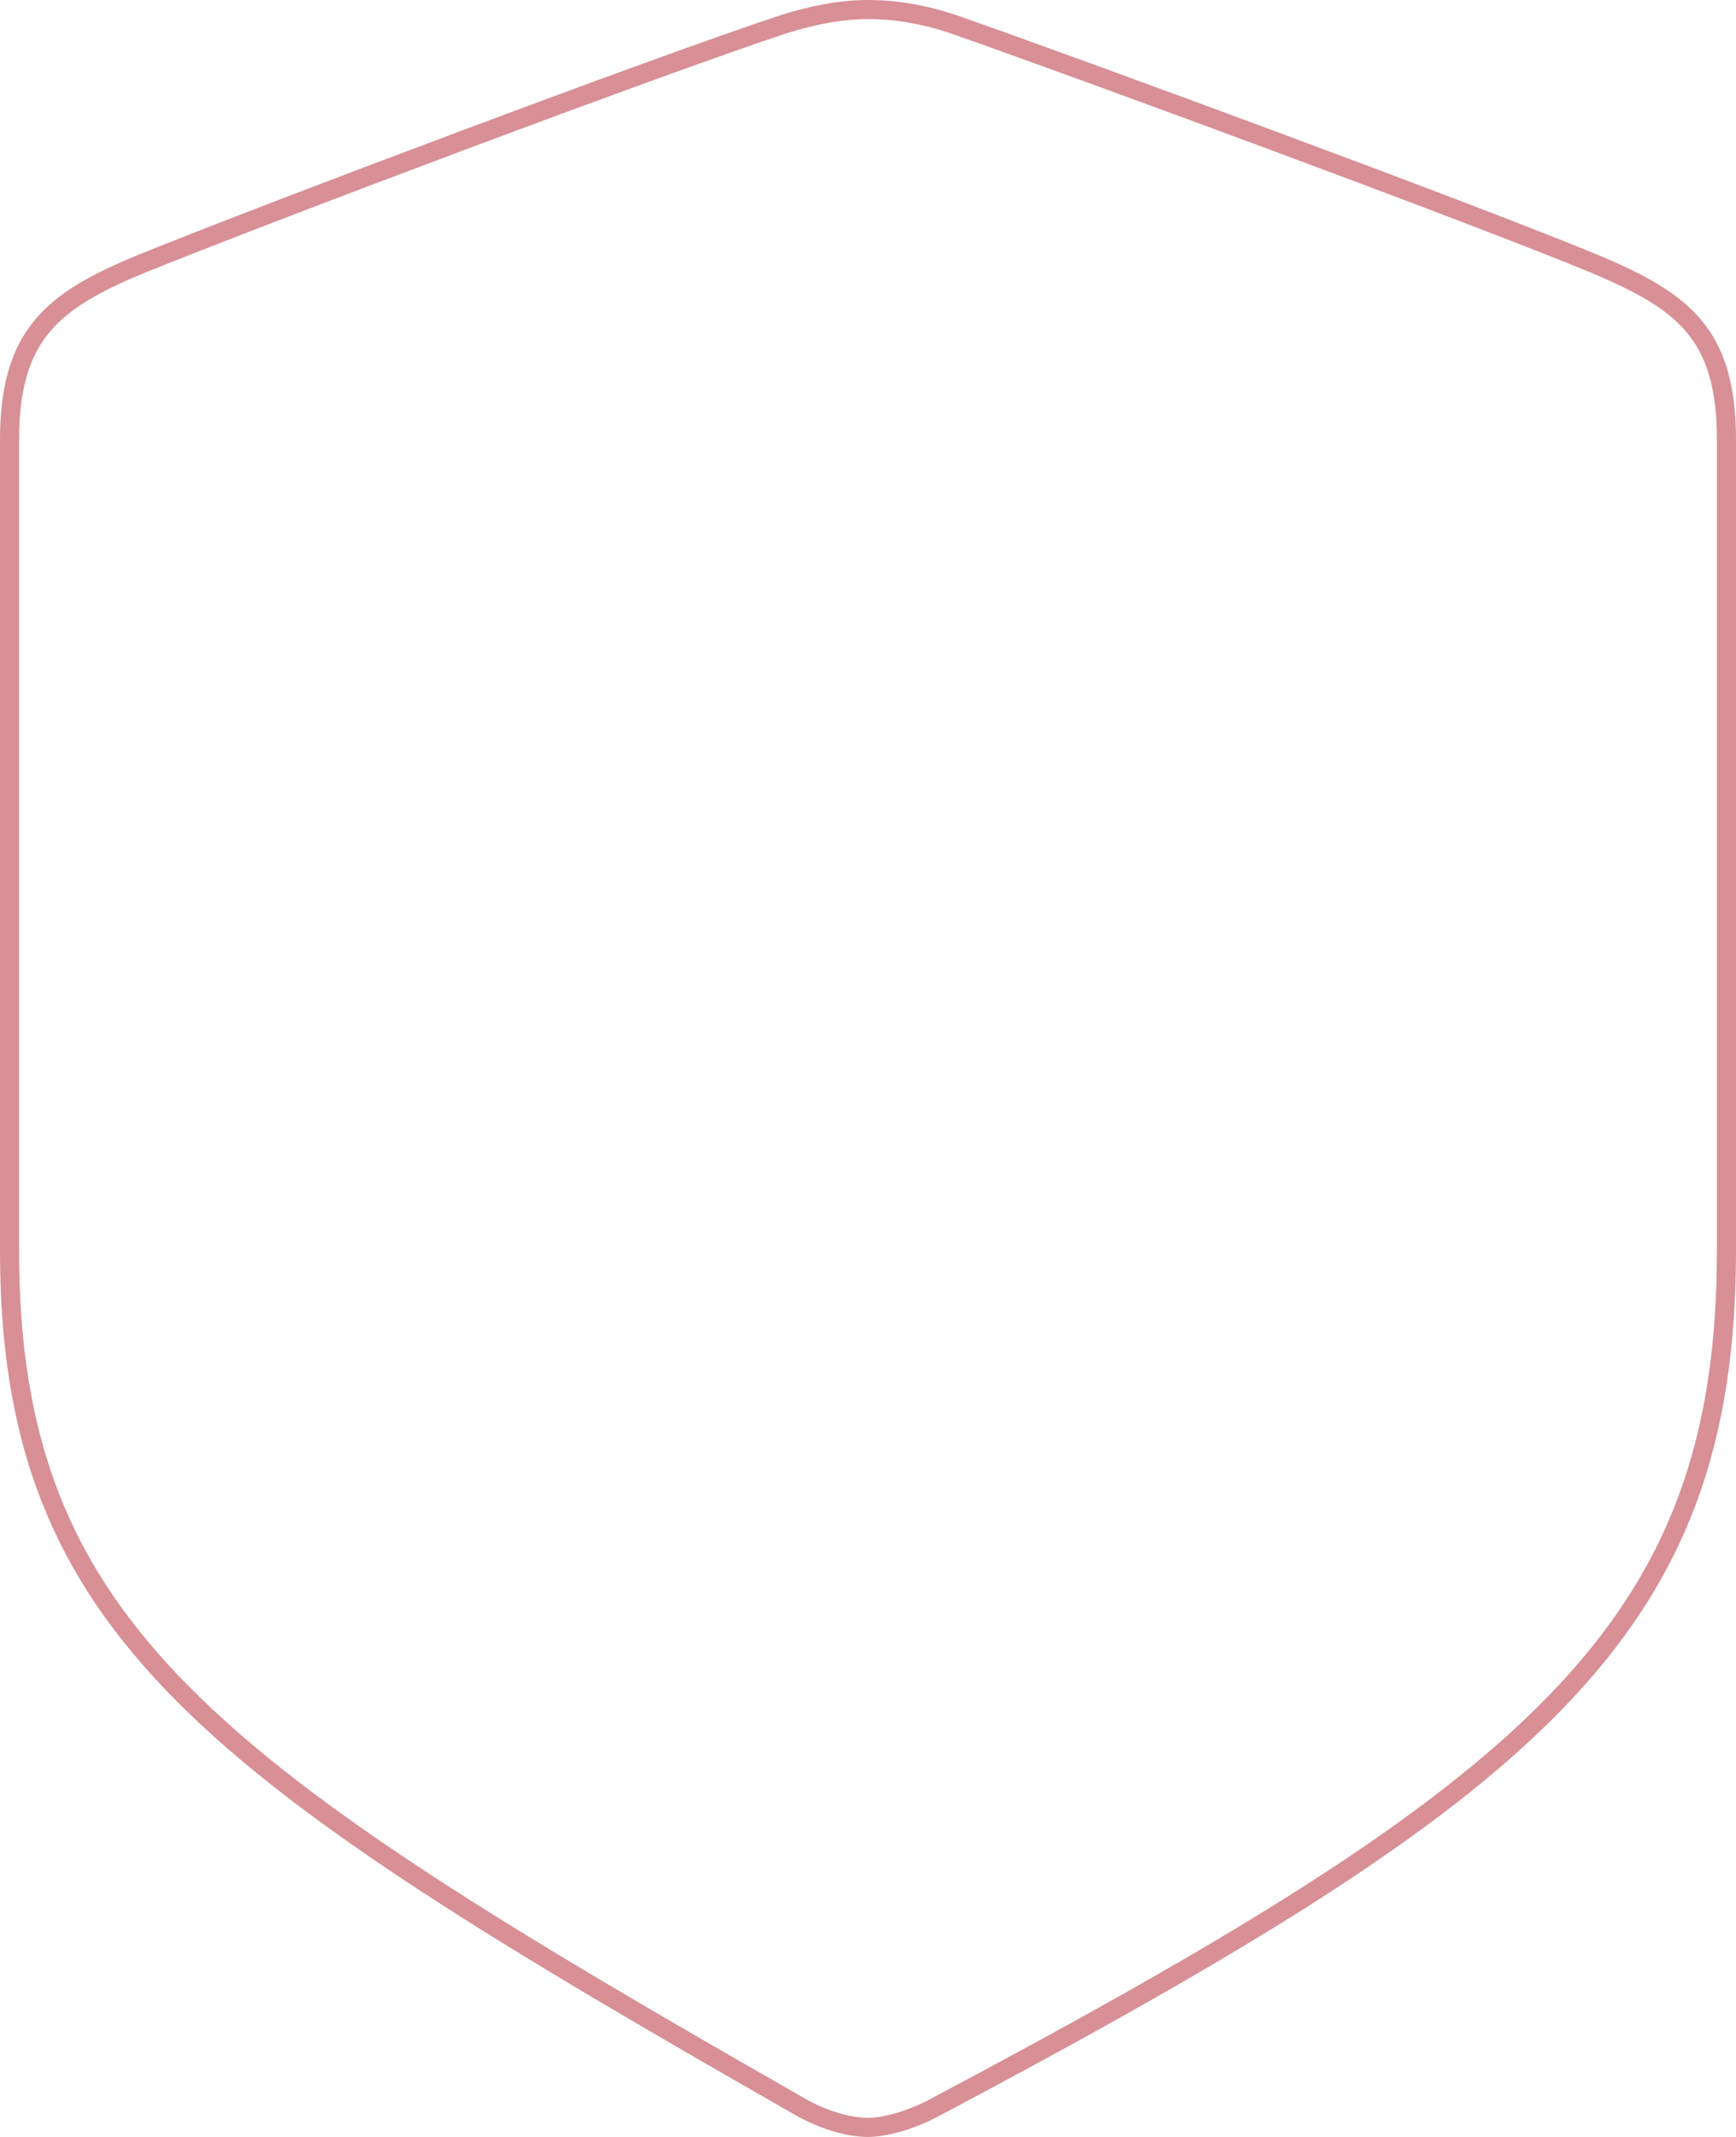 <?xml version="1.0" encoding="UTF-8"?> <svg xmlns="http://www.w3.org/2000/svg" width="91" height="112" viewBox="0 0 91 112" fill="none"><path opacity="0.5" d="M48.937 110.488C47.6 111.191 46.29 111.5 45.5 111.5C44.704 111.5 43.452 111.245 42.072 110.493C26.511 101.611 16.121 95.349 9.609 88.802C3.141 82.3 0.5 75.515 0.5 65.521V23.042C0.5 20.215 1.108 18.413 2.213 17.088C3.332 15.744 5.012 14.824 7.31 13.871C13.812 11.226 34.594 3.403 41.091 1.265C42.51 0.823 44.013 0.5 45.5 0.5C46.996 0.5 48.499 0.771 49.954 1.262C56.407 3.515 77.192 11.171 83.687 13.87C86.015 14.852 87.695 15.772 88.808 17.109C89.904 18.426 90.5 20.212 90.5 23.042V65.521C90.5 75.525 87.992 82.548 81.595 89.166C75.157 95.826 64.77 102.089 48.937 110.488Z" stroke="#B2202C"></path></svg> 